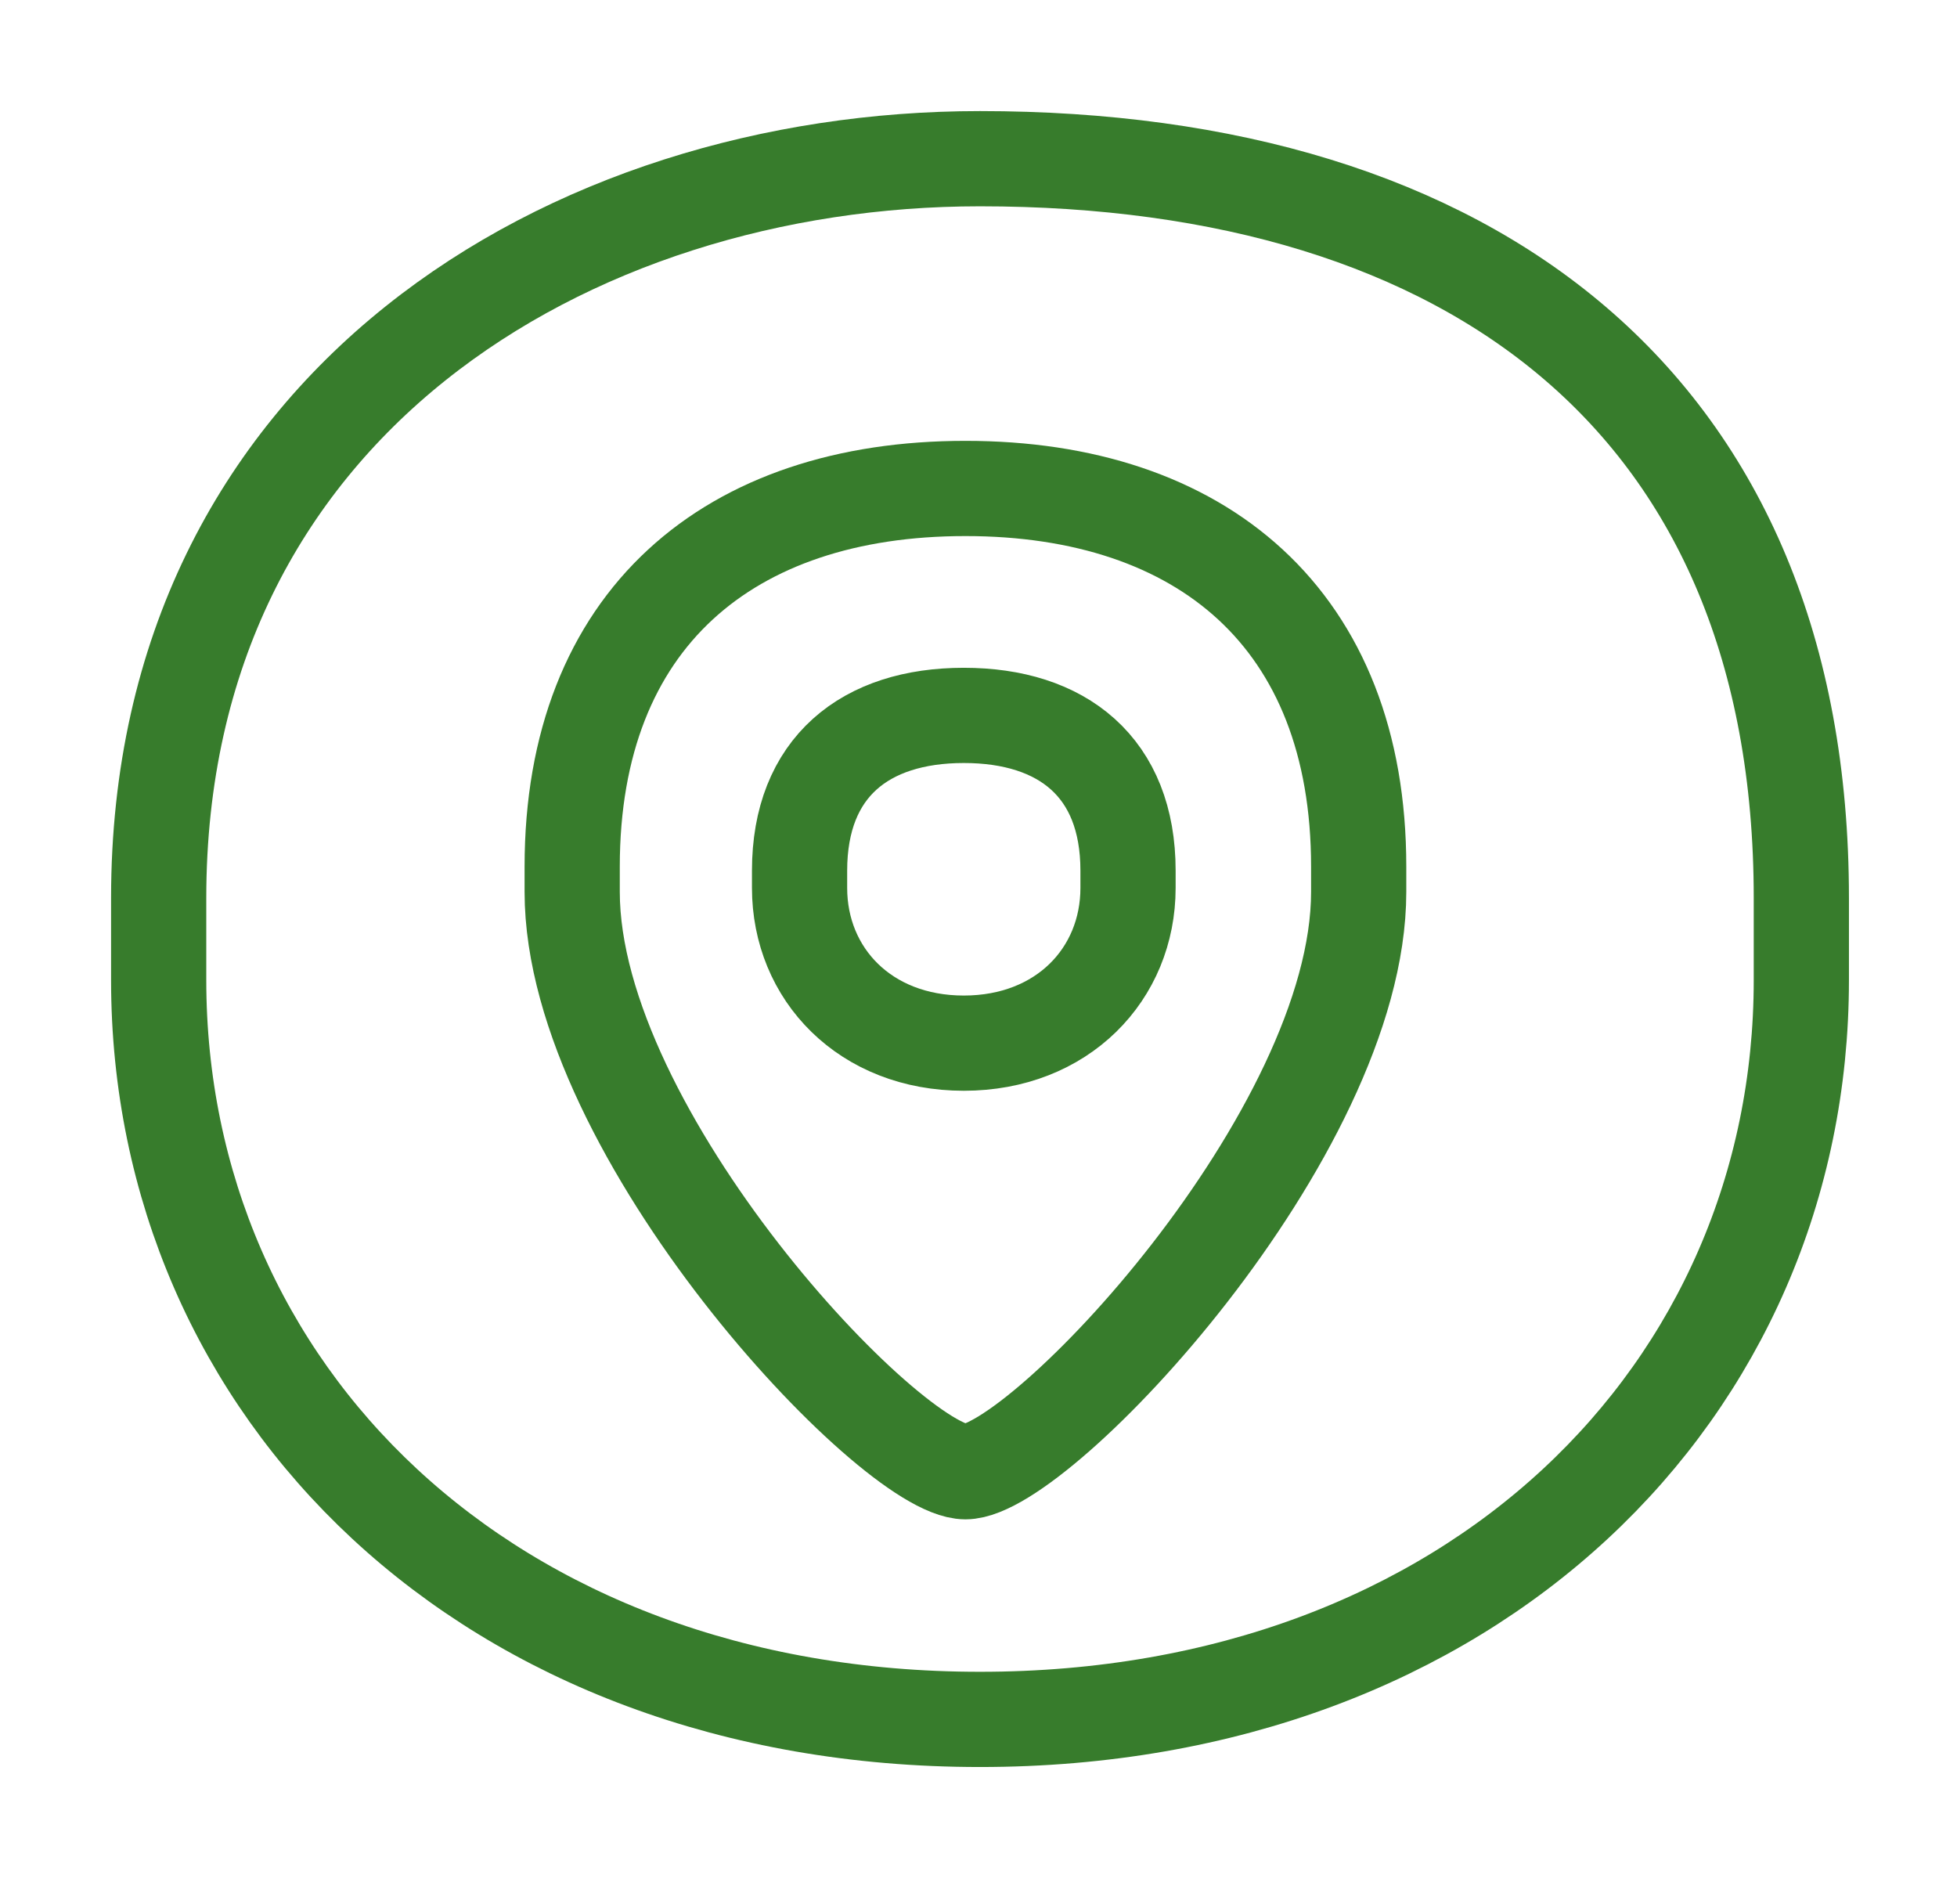 <svg width="37" height="36" viewBox="0 0 37 36" fill="none" xmlns="http://www.w3.org/2000/svg">
<path fill-rule="evenodd" clip-rule="evenodd" d="M18.253 9.234C22.714 9.234 25.688 11.698 25.688 16.383V16.86C25.688 21.443 19.655 27.822 18.253 27.822C16.852 27.822 10.818 21.443 10.818 16.86V16.383C10.818 11.698 13.792 9.234 18.253 9.234ZM21.327 16.459C21.327 14.502 20.085 13.524 18.222 13.524C16.359 13.524 15.117 14.502 15.117 16.459V16.785C15.117 18.415 16.359 19.72 18.222 19.72C20.085 19.72 21.327 18.415 21.327 16.785V16.459Z" stroke="#377C2C" stroke-width="1.8"/>
<path d="M34.057 16.976C34.057 7.659 27.845 3 18.528 3C10.764 3 3 7.659 3 16.976V18.528C3 26.293 9.211 32.504 18.528 32.504C27.845 32.504 34.057 26.293 34.057 18.528V16.976Z" stroke="#377C2C" stroke-width="1.8"/>
</svg>
